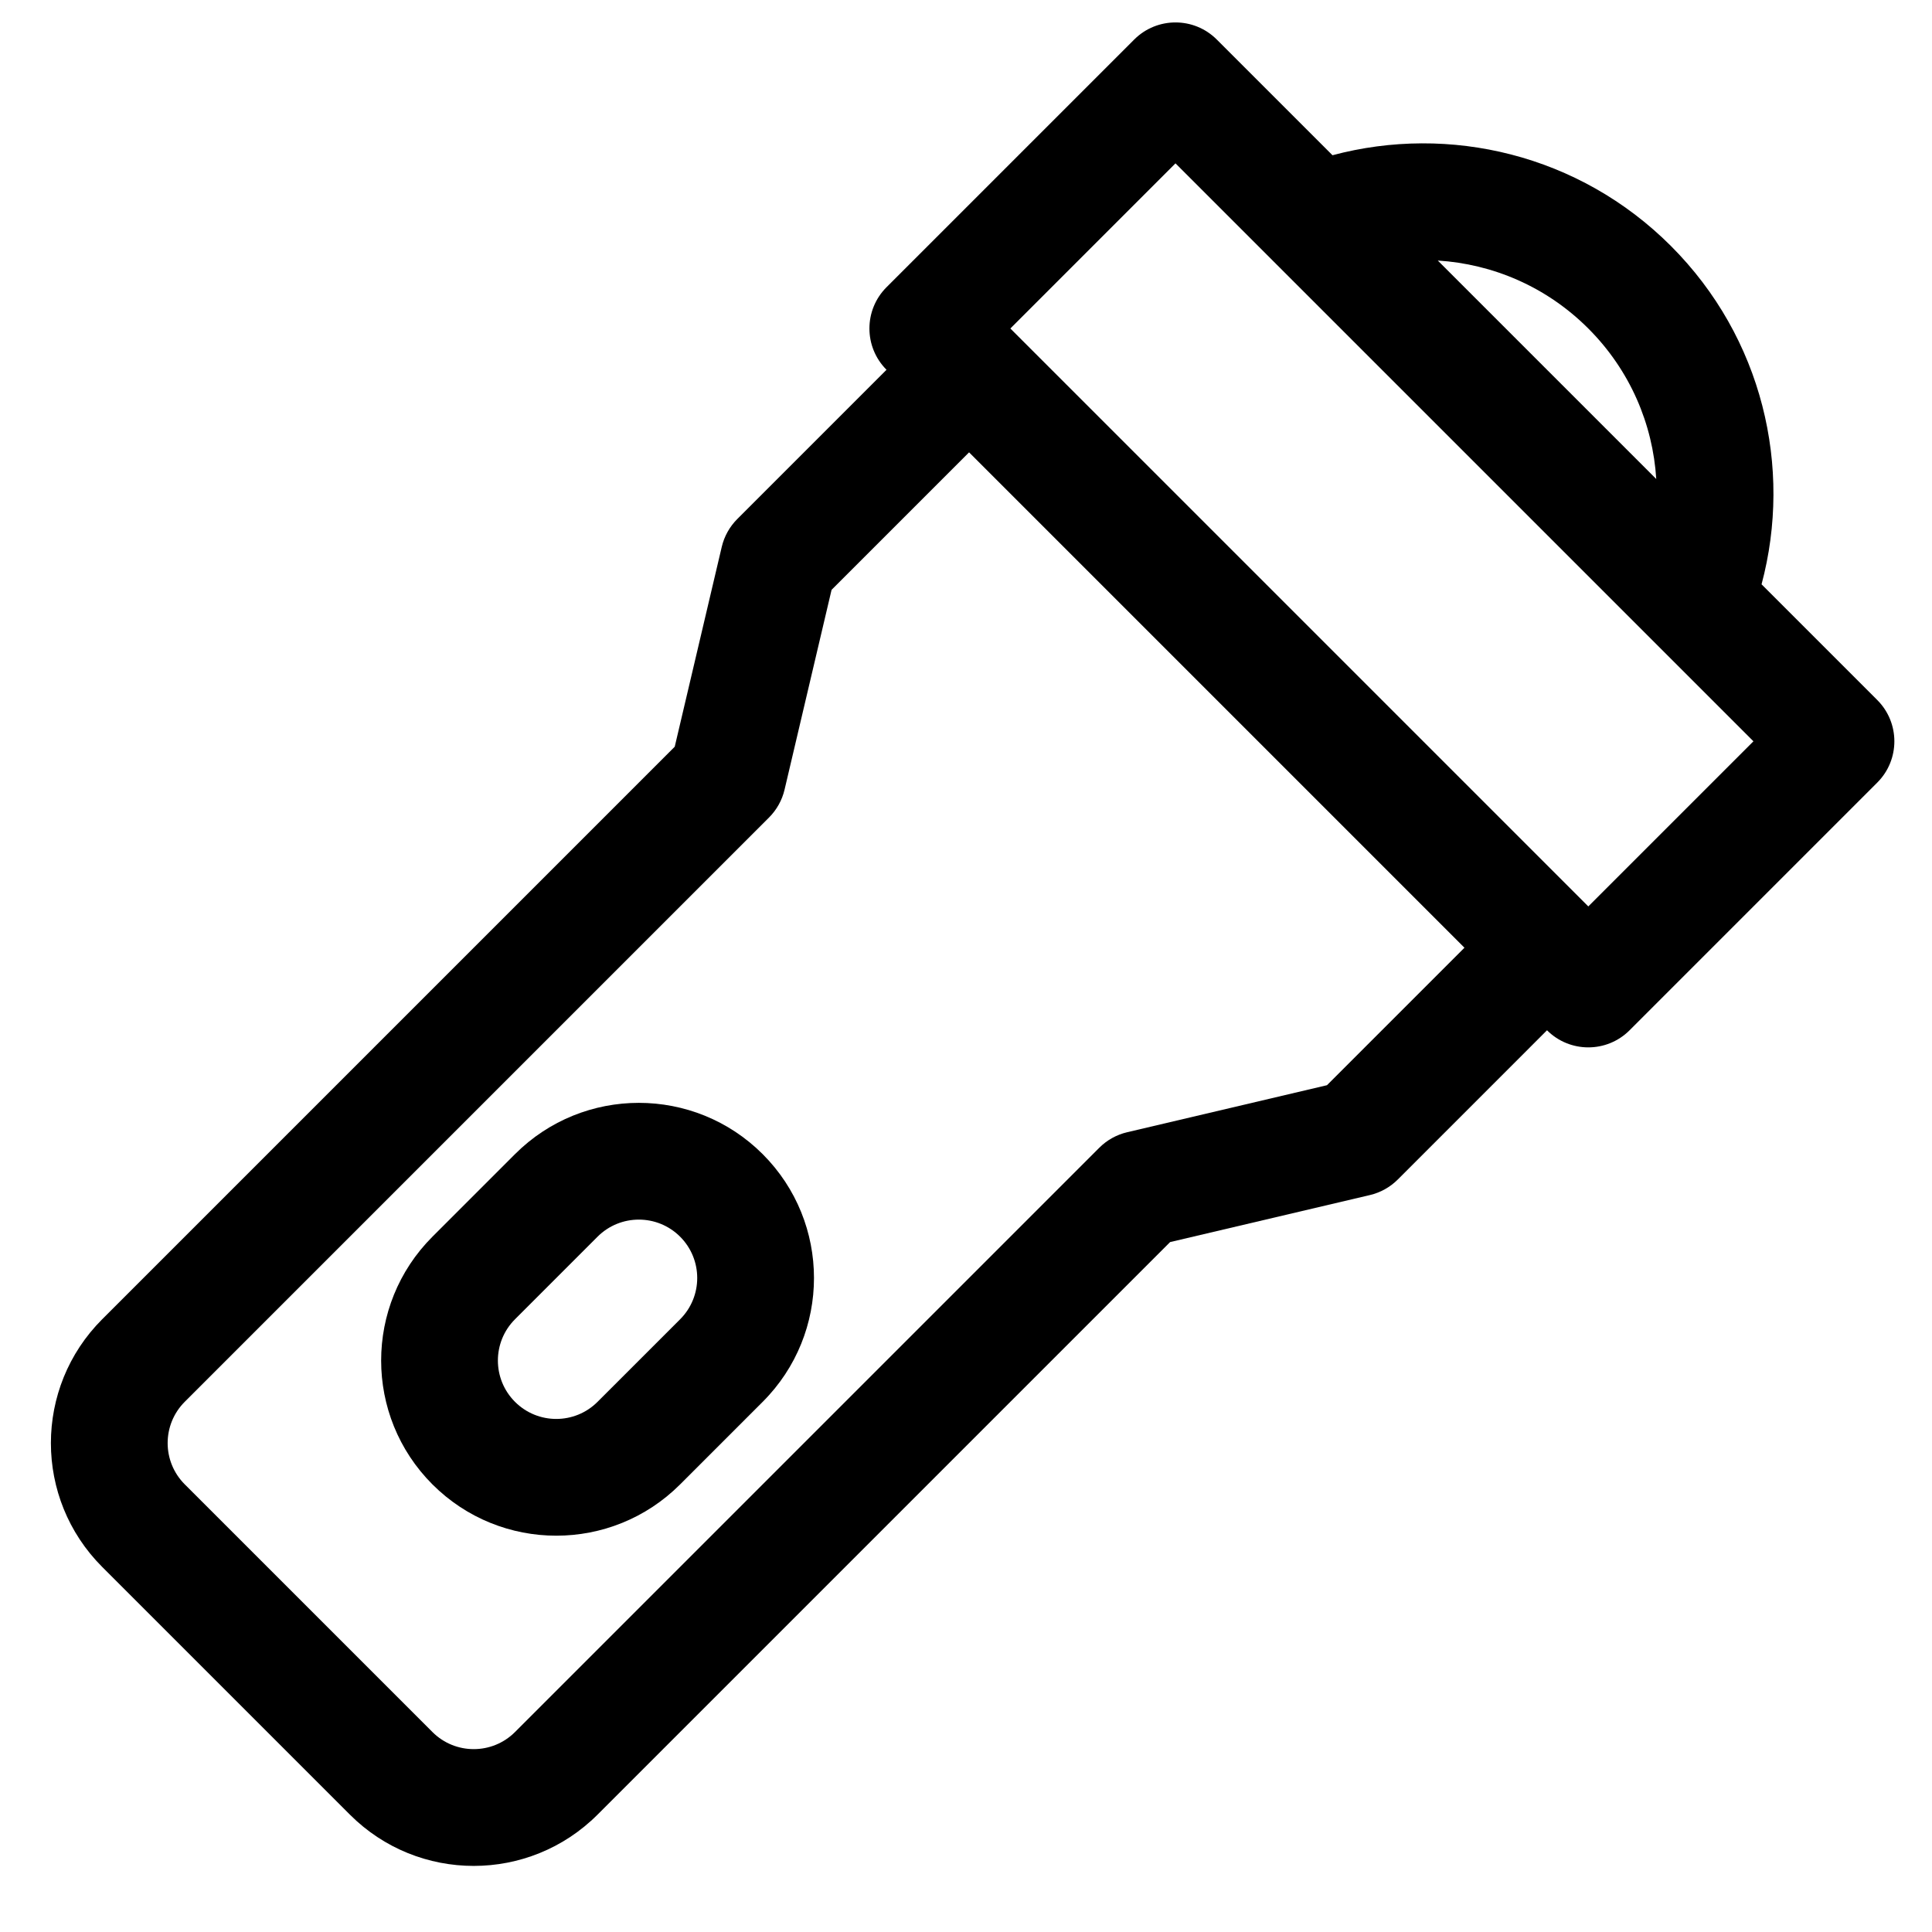 <?xml version="1.0" encoding="UTF-8"?>
<!-- Uploaded to: SVG Repo, www.svgrepo.com, Generator: SVG Repo Mixer Tools -->
<svg fill="#000000" width="800px" height="800px" version="1.1" viewBox="144 144 512 512" xmlns="http://www.w3.org/2000/svg">
 <g fill-rule="evenodd">
  <path d="m346.12 449.86c18.125 18.125 18.125 47.516 0 65.641l-21.879 21.879c-18.129 18.125-47.516 18.125-65.641 0s-18.125-47.512 0-65.641l21.879-21.879c18.125-18.125 47.512-18.125 65.641 0zm-21.879 43.762c6.039-6.043 6.039-15.84 0-21.883-6.043-6.039-15.84-6.039-21.883 0l-21.879 21.883c-6.043 6.039-6.043 15.836 0 21.879 6.043 6.043 15.836 6.043 21.879 0z"/>
  <path d="m610.83 298.85 30.664 30.664c6.043 6.043 6.043 15.84 0 21.879l-65.637 65.641c-6.043 6.043-15.84 6.043-21.883 0l-39.551 39.555c-2.035 2.031-4.594 3.461-7.394 4.117l-52.941 12.457-151.73 151.73c-18.125 18.125-47.512 18.125-65.637 0l-65.641-65.641c-18.125-18.125-18.125-47.512 0-65.637l151.73-151.73 12.457-52.941c0.656-2.801 2.086-5.363 4.117-7.394l39.551-39.555c-6.039-6.043-6.039-15.836 0-21.879l65.641-65.641c6.043-6.039 15.84-6.039 21.879 0l30.668 30.664c30.945-8.262 65.363-0.273 89.676 24.035 24.309 24.312 32.297 58.73 24.031 89.676zm-78.734 96.305-131.28-131.28-36.441 36.438-12.457 52.941c-0.656 2.801-2.086 5.359-4.117 7.394l-154.84 154.84c-6.043 6.043-6.043 15.836 0 21.879l65.641 65.641c6.043 6.039 15.836 6.039 21.879 0l154.84-154.84c2.031-2.035 4.594-3.461 7.394-4.117l52.941-12.457zm76.582-54.699-43.762 43.758-153.16-153.16 43.758-43.762zm-25.754-69.512c-0.906-14.531-6.918-28.797-18.008-39.887-11.09-11.094-25.355-17.102-39.887-18.008z"/>
 </g>
</svg>